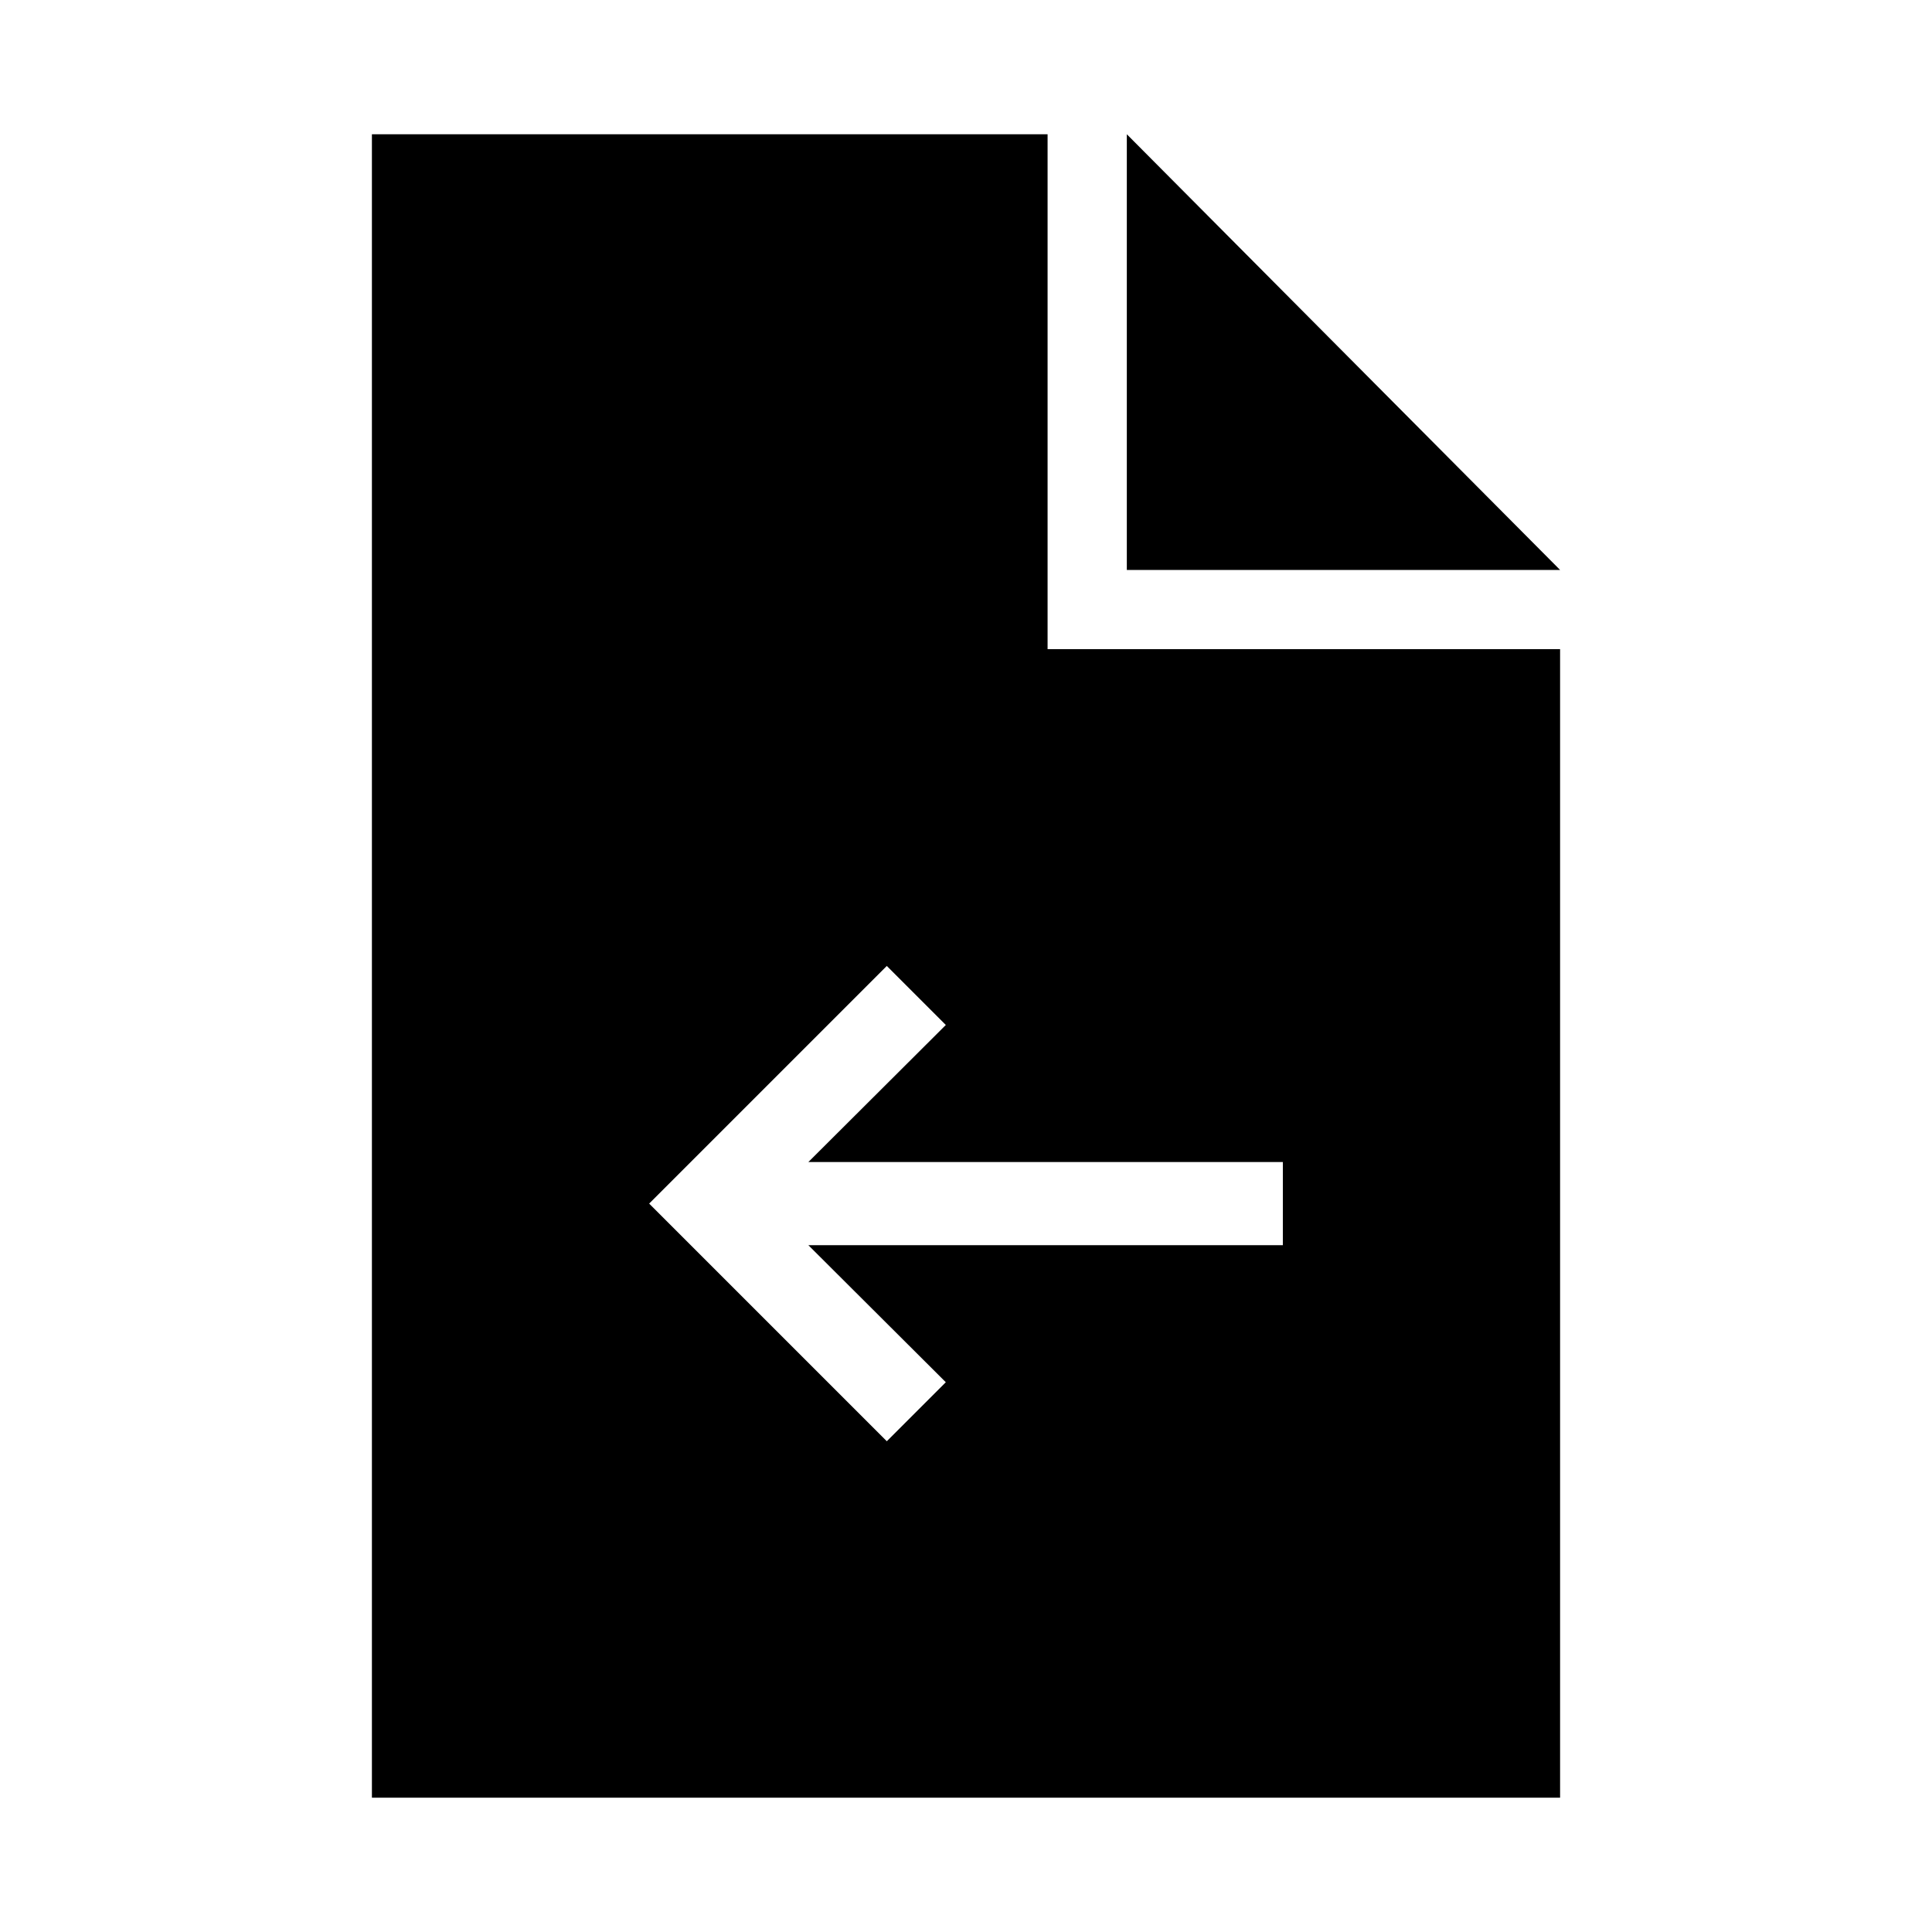 <?xml version="1.0" encoding="UTF-8"?>
<!-- Uploaded to: SVG Repo, www.svgrepo.com, Generator: SVG Repo Mixer Tools -->
<svg fill="#000000" width="800px" height="800px" version="1.1" viewBox="144 144 512 512" xmlns="http://www.w3.org/2000/svg">
 <g>
  <path d="m442.62 179.58v115.46h114.82z"/>
  <path d="m557.44 316.03h-135.82v-136.45h-179.06v440.83h314.88zm-73.473 157.96h-125.74l36.422 36.316-15.637 15.637-62.977-62.977 62.977-62.977 15.641 15.641-36.422 36.316h125.74z"/>
 </g>
</svg>